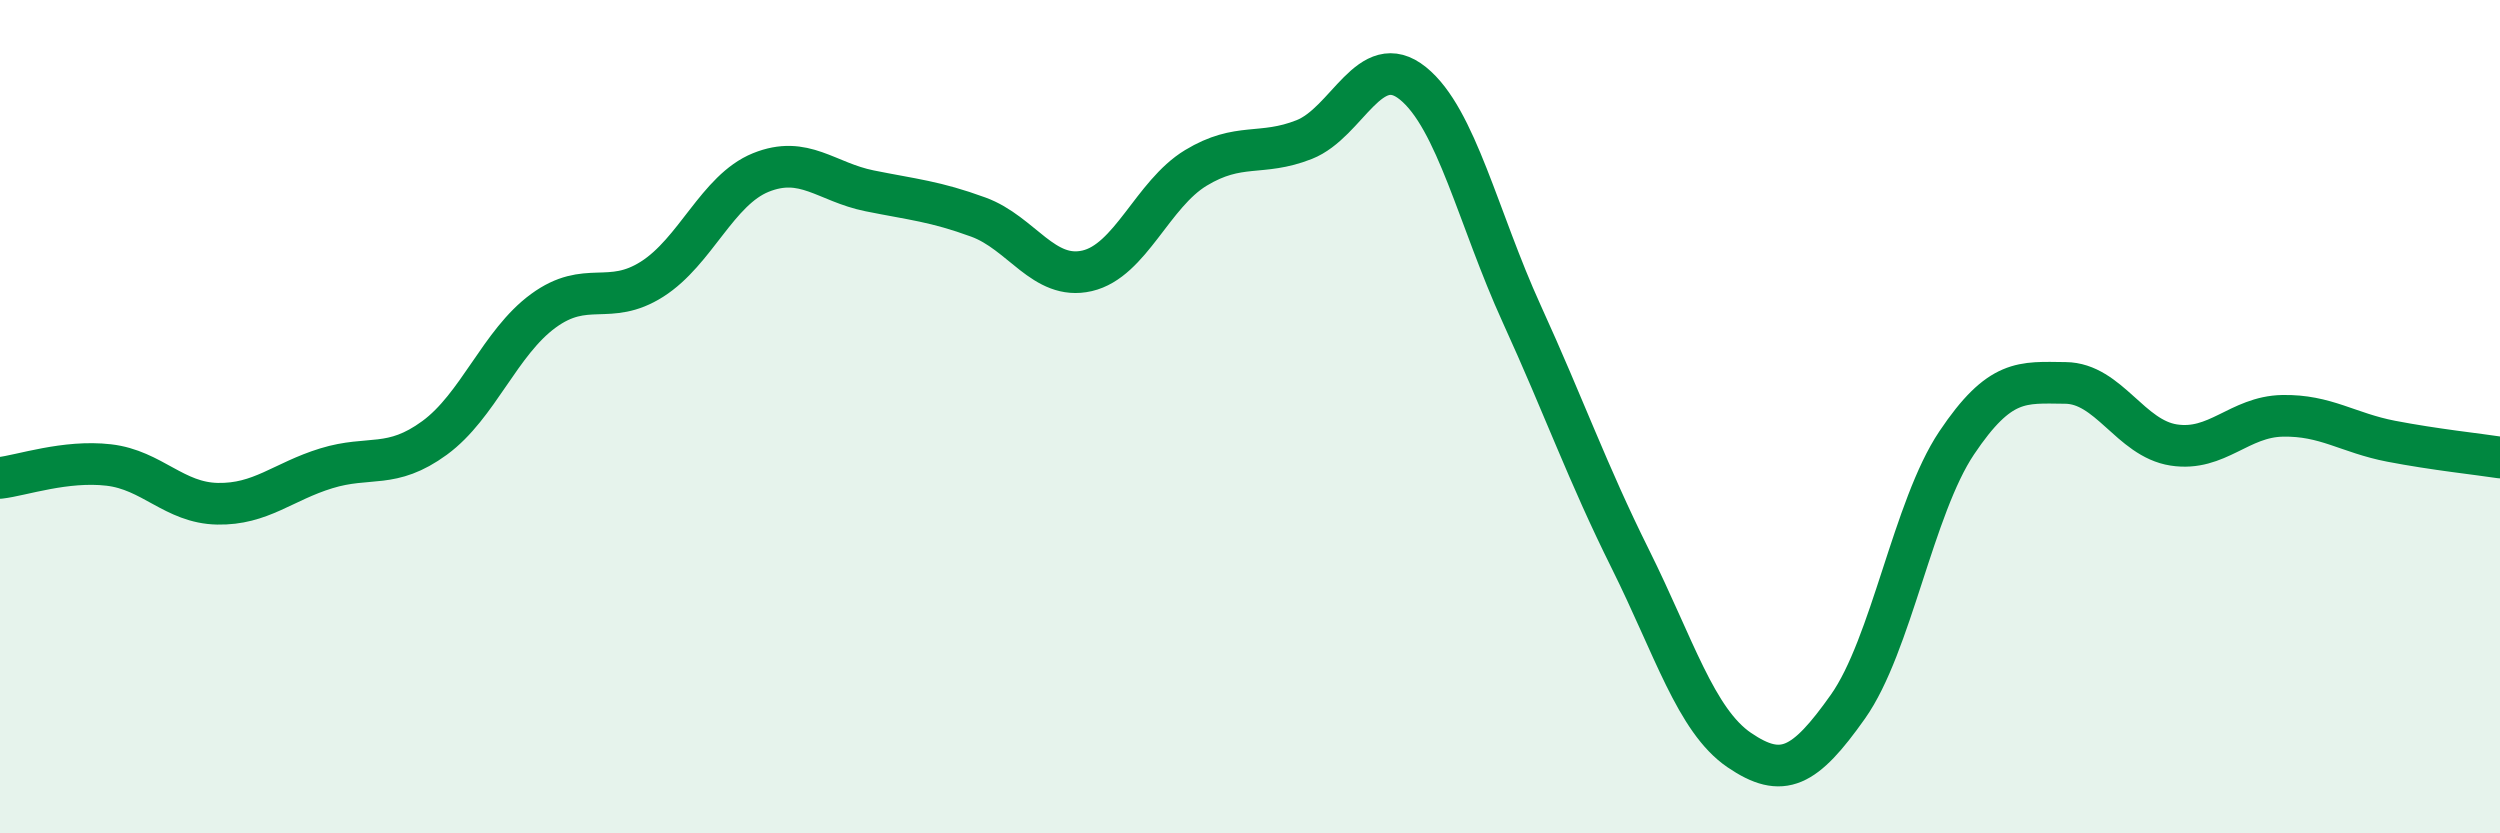 
    <svg width="60" height="20" viewBox="0 0 60 20" xmlns="http://www.w3.org/2000/svg">
      <path
        d="M 0,11.47 C 0.52,11.41 1.57,11.04 2.61,11.16 C 3.65,11.28 4.18,12.07 5.22,12.09 C 6.26,12.11 6.79,11.56 7.83,11.24 C 8.87,10.92 9.39,11.27 10.43,10.51 C 11.47,9.75 12,8.22 13.04,7.46 C 14.08,6.7 14.61,7.36 15.65,6.7 C 16.69,6.04 17.22,4.56 18.26,4.14 C 19.3,3.72 19.83,4.37 20.87,4.58 C 21.91,4.79 22.44,4.83 23.48,5.21 C 24.52,5.59 25.05,6.74 26.09,6.5 C 27.13,6.26 27.66,4.66 28.7,4.03 C 29.74,3.4 30.26,3.76 31.3,3.35 C 32.34,2.94 32.87,1.16 33.91,2 C 34.95,2.84 35.48,5.25 36.52,7.53 C 37.56,9.81 38.09,11.33 39.13,13.42 C 40.17,15.51 40.7,17.29 41.74,18 C 42.78,18.71 43.31,18.43 44.35,16.96 C 45.39,15.49 45.92,12.18 46.96,10.63 C 48,9.08 48.53,9.18 49.57,9.19 C 50.61,9.2 51.13,10.52 52.17,10.68 C 53.21,10.84 53.74,10 54.78,9.98 C 55.82,9.96 56.35,10.39 57.39,10.59 C 58.43,10.79 59.48,10.9 60,10.98L60 20L0 20Z"
        fill="#008740"
        opacity="0.1"
        stroke-linecap="round"
        stroke-linejoin="round"
      />
      <path
        d="M 0,11.47 C 0.52,11.41 1.57,11.04 2.61,11.16 C 3.65,11.28 4.18,12.07 5.22,12.09 C 6.26,12.11 6.79,11.56 7.83,11.24 C 8.87,10.92 9.39,11.27 10.43,10.51 C 11.47,9.75 12,8.22 13.04,7.46 C 14.08,6.7 14.61,7.36 15.65,6.7 C 16.69,6.04 17.22,4.56 18.26,4.14 C 19.3,3.72 19.83,4.37 20.87,4.58 C 21.91,4.79 22.44,4.83 23.48,5.21 C 24.52,5.59 25.05,6.74 26.09,6.5 C 27.13,6.26 27.66,4.66 28.7,4.03 C 29.74,3.4 30.26,3.76 31.3,3.35 C 32.34,2.94 32.87,1.16 33.91,2 C 34.95,2.84 35.48,5.25 36.52,7.53 C 37.56,9.81 38.09,11.33 39.13,13.42 C 40.17,15.51 40.7,17.29 41.74,18 C 42.78,18.71 43.31,18.43 44.35,16.96 C 45.39,15.49 45.92,12.18 46.96,10.63 C 48,9.08 48.53,9.18 49.57,9.19 C 50.61,9.2 51.13,10.52 52.17,10.68 C 53.21,10.84 53.74,10 54.78,9.98 C 55.82,9.96 56.35,10.39 57.39,10.59 C 58.43,10.79 59.48,10.9 60,10.98"
        stroke="#008740"
        stroke-width="1"
        fill="none"
        stroke-linecap="round"
        stroke-linejoin="round"
      />
    </svg>
  